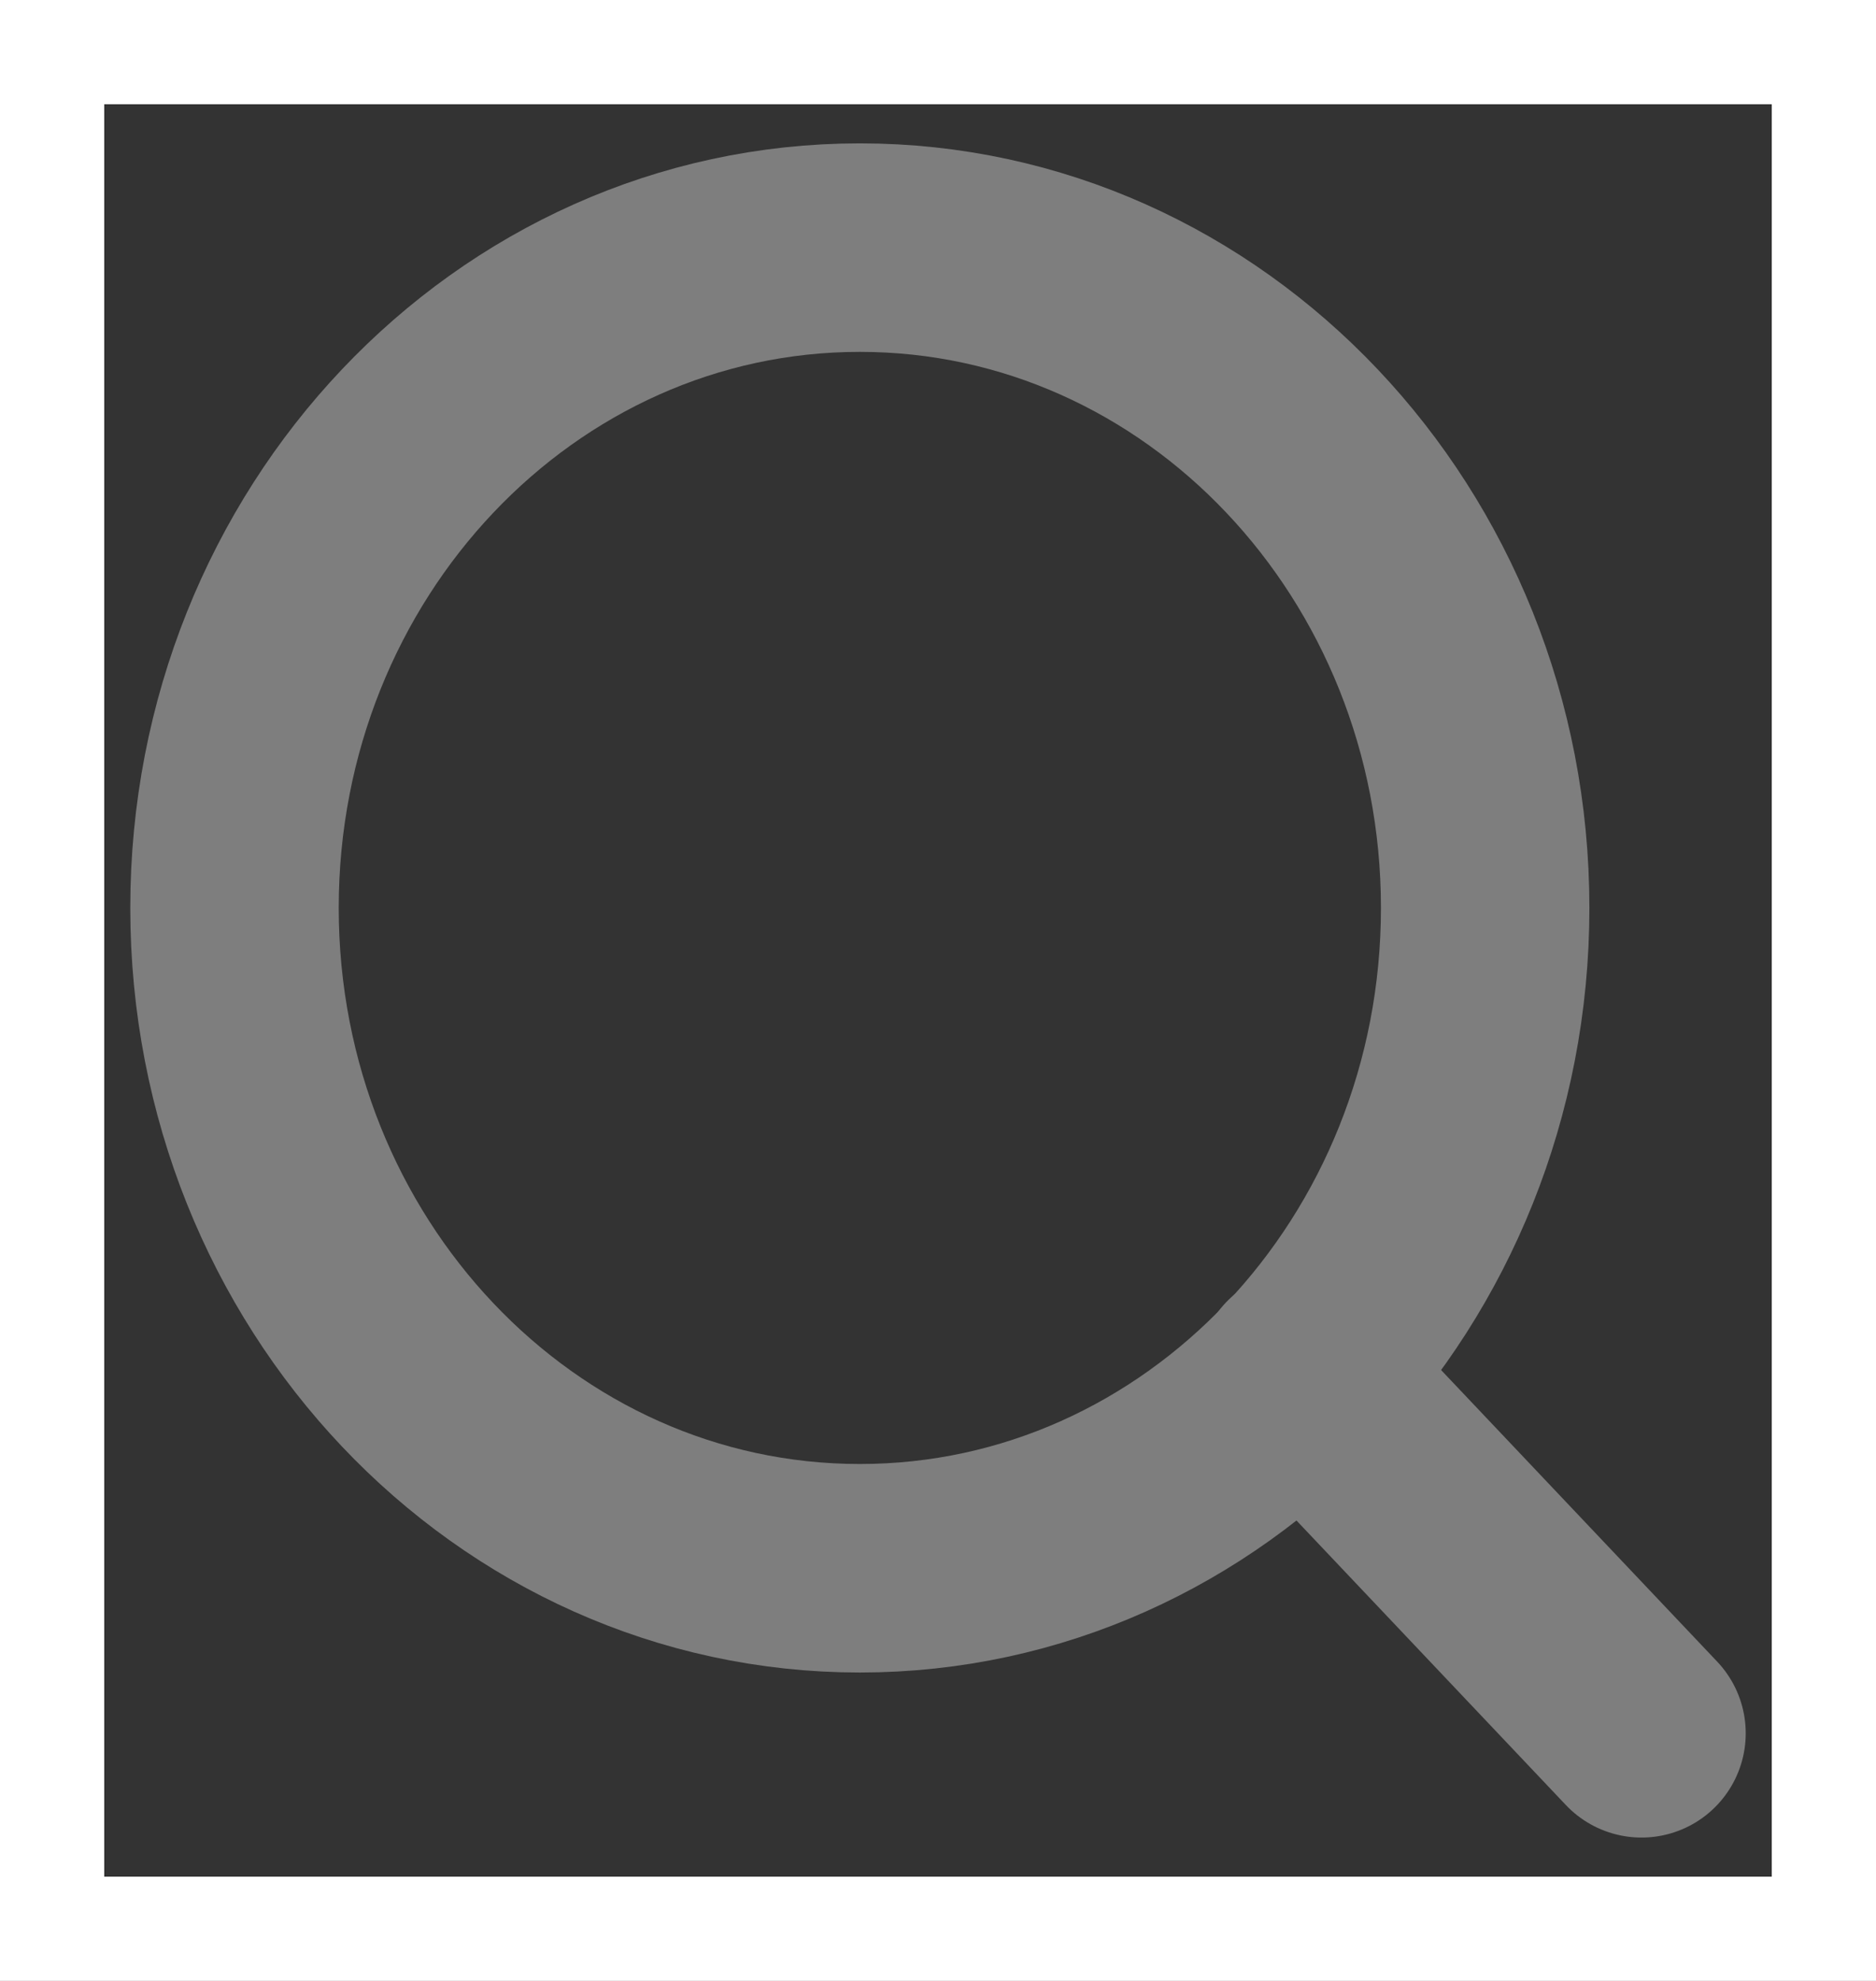 <svg width="18" height="19" viewBox="0 0 18 19" fill="none" xmlns="http://www.w3.org/2000/svg">
<rect x="0" y="0" width="18" height="19" fill="#333333" stroke="none"/>
<rect x="0.5" y="0.5" width="17" height="18" stroke="white"/>
<path d="M8.25 15.042C11.564 15.042 14.25 12.206 14.25 8.708C14.25 5.211 11.564 2.375 8.25 2.375C4.936 2.375 2.25 5.211 2.25 8.708C2.25 12.206 4.936 15.042 8.25 15.042Z" stroke="#7E7E7E" stroke-width="2" stroke-linecap="round" stroke-linejoin="round"/>
<path d="M15.75 16.625L12.488 13.181" stroke="#7E7E7E" stroke-width="2" stroke-linecap="round" stroke-linejoin="round"/>
</svg>
